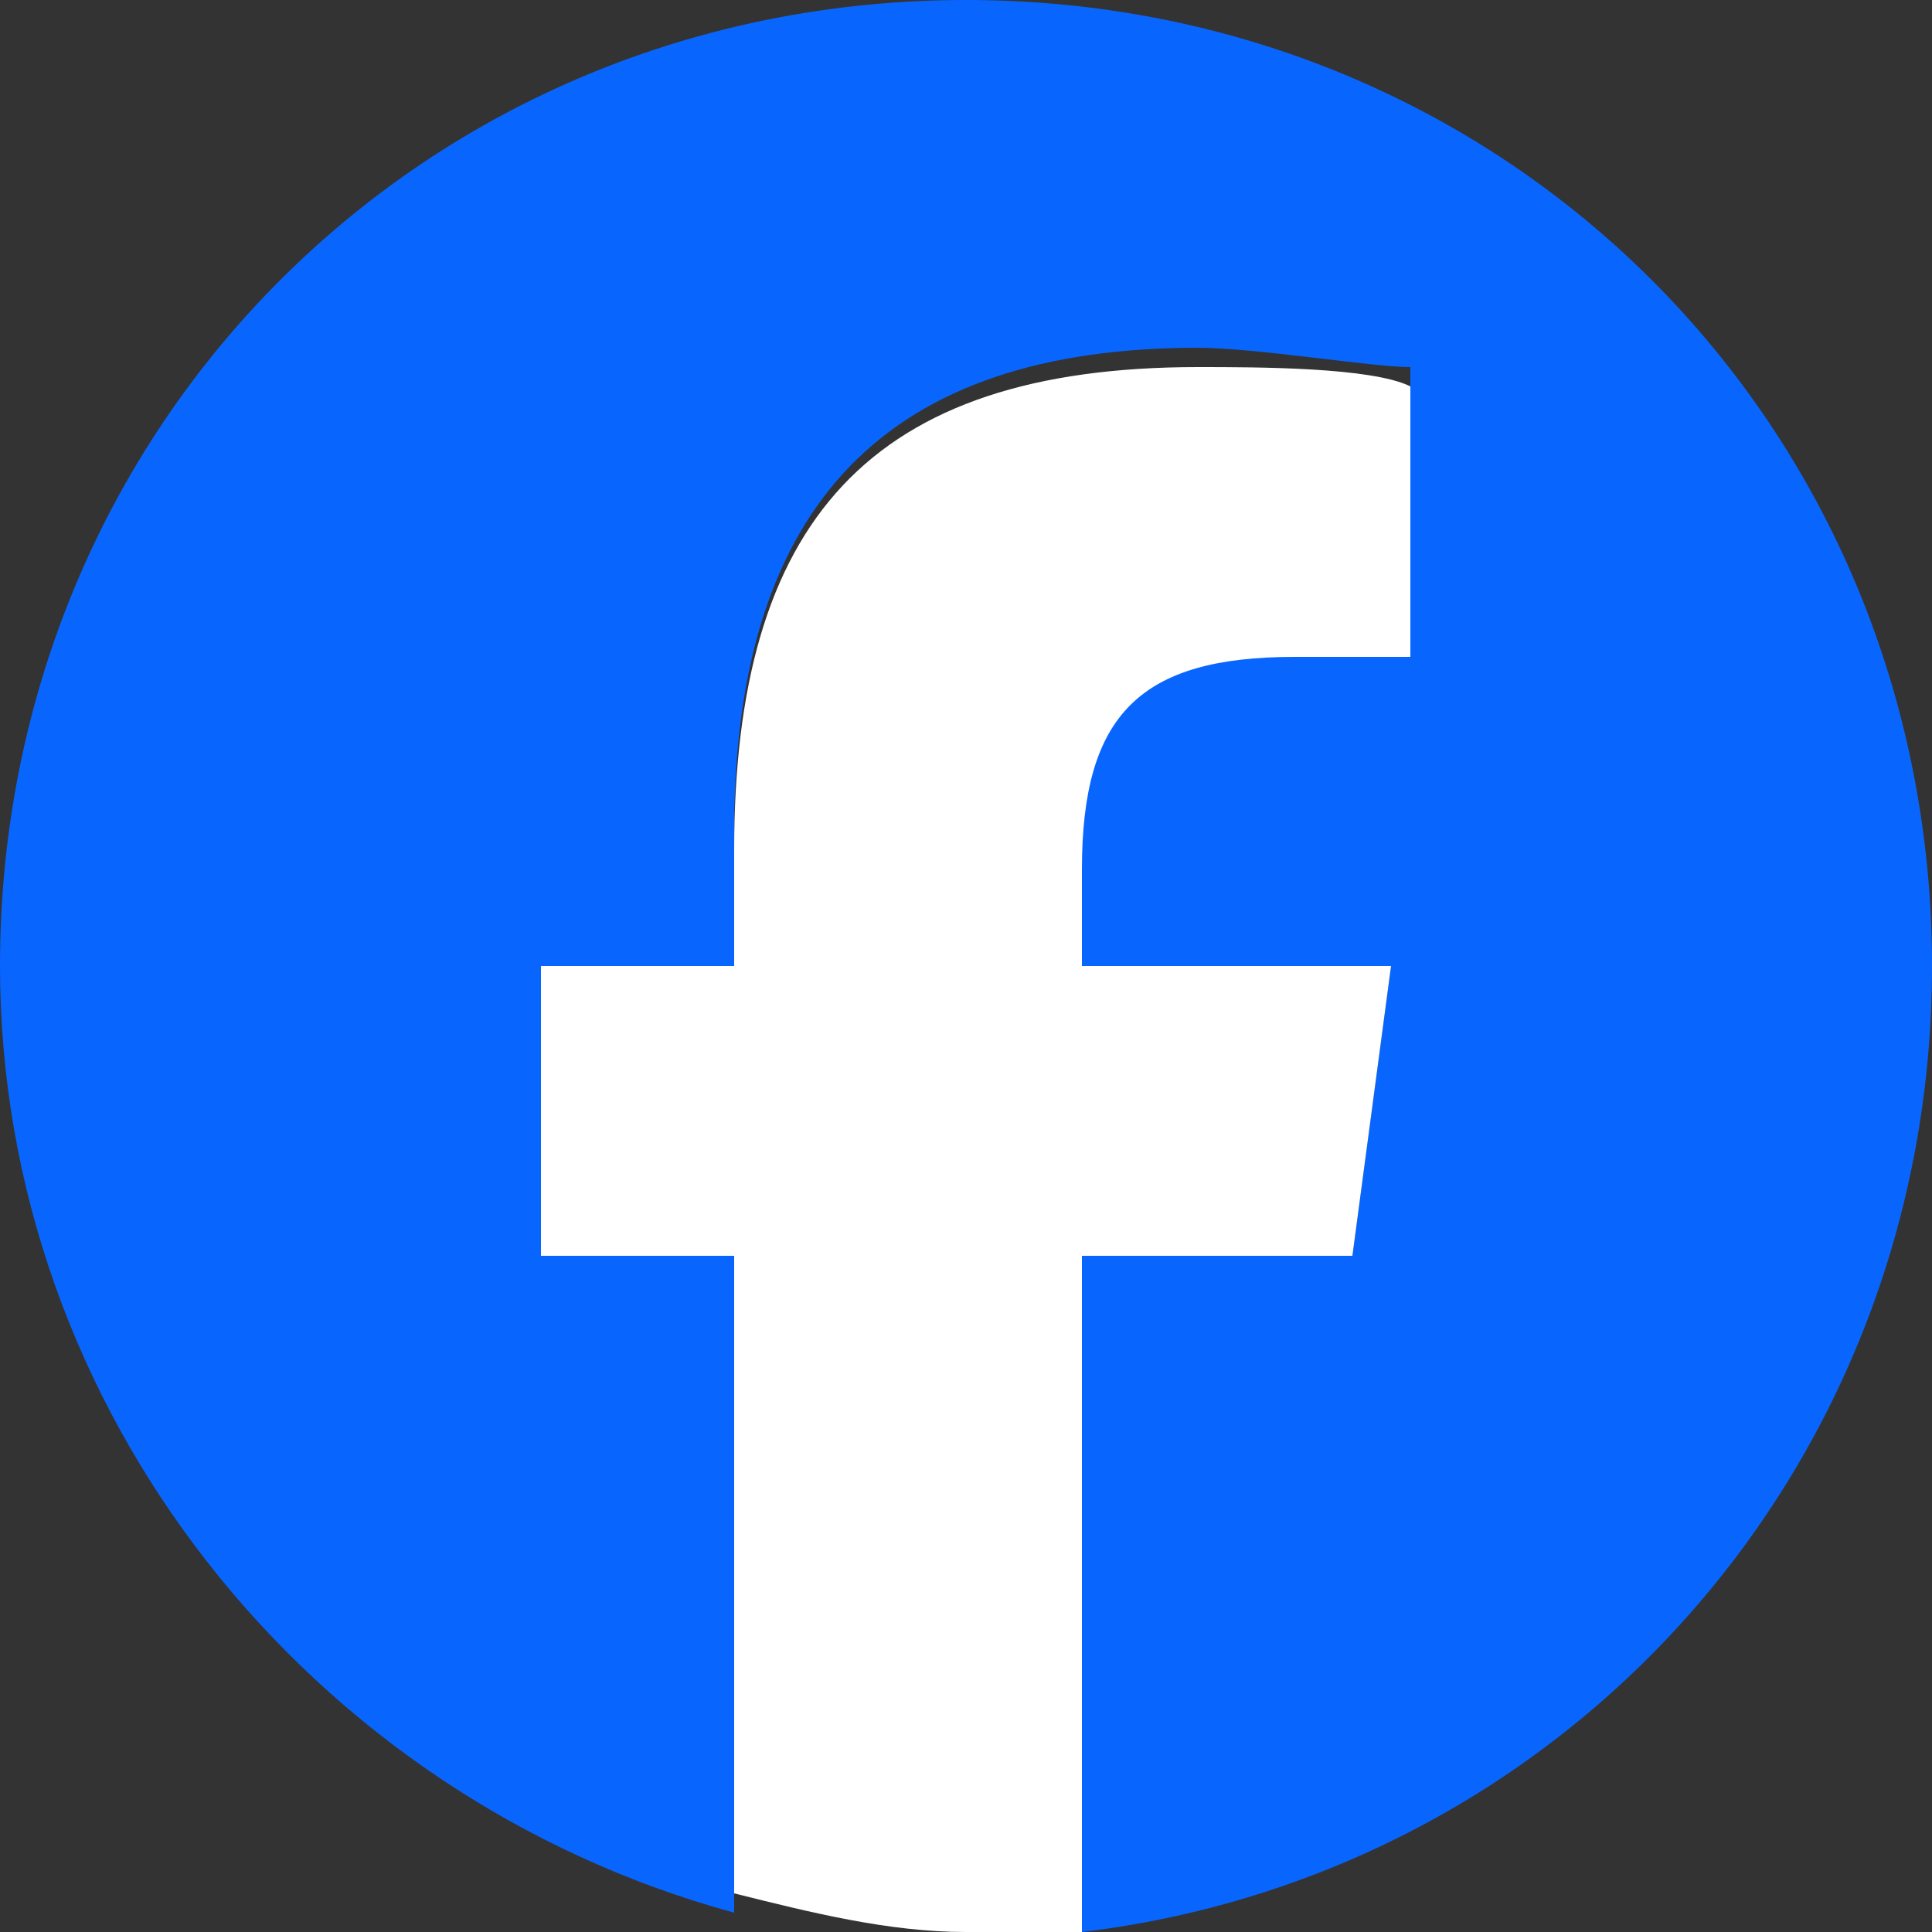 <?xml version="1.0" encoding="utf-8"?>
<!-- Generator: Adobe Illustrator 27.0.1, SVG Export Plug-In . SVG Version: 6.00 Build 0)  -->
<svg version="1.1" id="Logo_00000158727625646119494500000015711314265259652764_"
	 xmlns="http://www.w3.org/2000/svg" xmlns:xlink="http://www.w3.org/1999/xlink" x="0px" y="0px" width="20px" height="20px"
	 viewBox="0 0 20 20" style="enable-background:new 0 0 20 20;" xml:space="preserve">
<rect x="0" y="0" width="20" height="20" fill="#333333" stroke="none"/>
<style type="text/css">
	.st0{fill:#0866FF;}
	.st1{fill:#FFFFFF;}
</style>
<g id="Logo">
	<path id="Initiator" class="st0" d="M20,10c0-5.6-4.4-10-10-10S0,4.4,0,10c0,4.6,3.2,8.6,7.6,9.8V13h-2v-3h2V8.6c0-3.4,1.6-5,4.8-5
		c0.6,0,1.8,0.2,2.2,0.2v2.8c-0.2,0-0.6,0-1.2,0c-1.6,0-2.2,0.6-2.2,2.2V10h3.2L14,13h-2.8v7C16.2,19.4,20,15.2,20,10z"/>
	<path id="F" class="st1" d="M14,13l0.4-3h-3.2V9c0-1.6,0.6-2.2,2.2-2.2c0.6,0,1,0,1.2,0V4c-0.4-0.2-1.6-0.2-2.2-0.2
		c-3.4,0-4.8,1.6-4.8,5V10h-2v3h2v6.6C8.4,19.8,9.2,20,10,20c0.4,0,0.8,0,1.2,0v-7H14z"/>
</g>
</svg>
